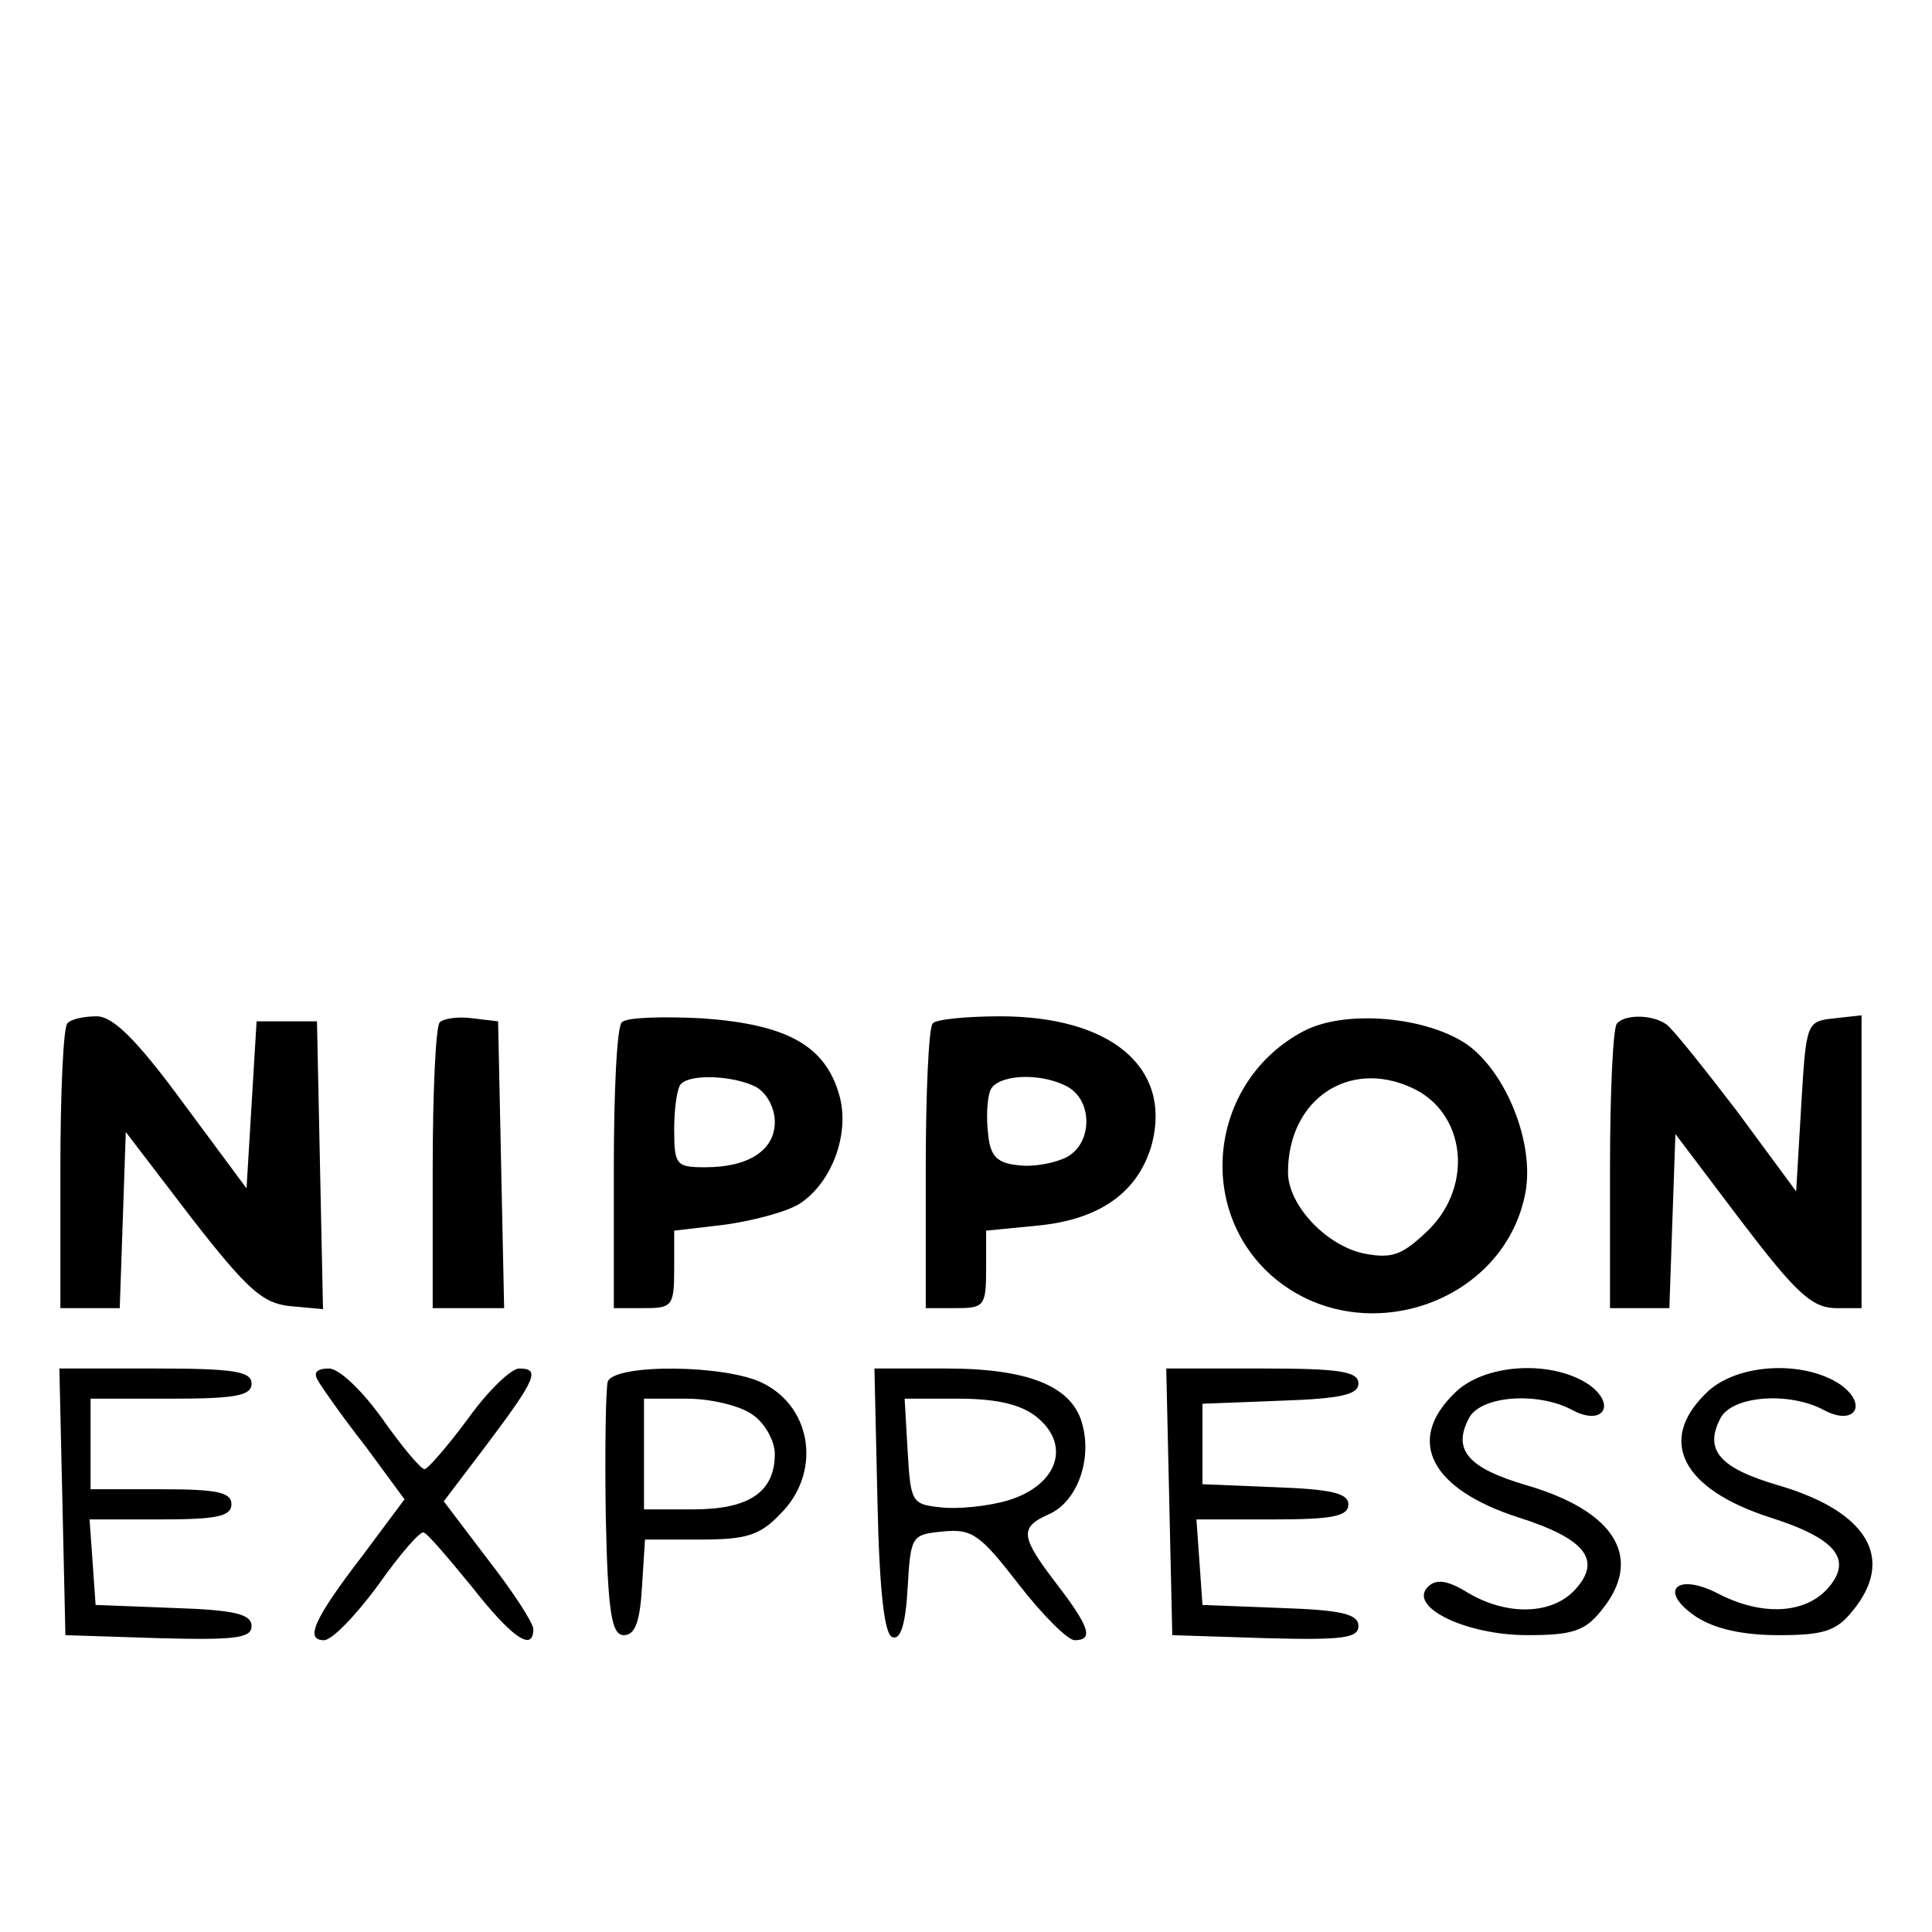 <?xml version="1.0" standalone="no"?>
<!DOCTYPE svg PUBLIC "-//W3C//DTD SVG 20010904//EN"
 "http://www.w3.org/TR/2001/REC-SVG-20010904/DTD/svg10.dtd">
<svg version="1.0" xmlns="http://www.w3.org/2000/svg"
 width="192pt" height="192pt" viewBox="0 0 192 192"
 preserveAspectRatio="xMidYMid meet">
<g transform="translate(0,192) scale(0.1,-0.1)"
fill="#000000" stroke="none">
<path d="M67 903 c-4 -3 -7 -69 -7 -145 l0 -138 30 0 29 0 3 87 3 88 65 -85
c56 -72 71 -85 98 -88 l33 -3 -3 143 -3 143 -30 0 -30 0 -5 -83 -5 -83 -63 85
c-47 64 -70 86 -86 86 -13 0 -26 -3 -29 -7z"/>
<path d="M437 904 c-4 -4 -7 -70 -7 -146 l0 -138 35 0 36 0 -3 143 -3 142 -25
3 c-14 2 -29 0 -33 -4z"/>
<path d="M618 904 c-5 -4 -8 -70 -8 -146 l0 -138 30 0 c28 0 30 2 30 39 l0 38
51 6 c28 4 62 13 74 21 32 21 50 70 39 108 -14 49 -52 70 -136 76 -40 2 -76 1
-80 -4z m133 -64 c11 -6 19 -21 19 -35 0 -28 -26 -45 -69 -45 -29 0 -31 2 -31
38 0 21 3 42 7 45 10 10 52 8 74 -3z"/>
<path d="M927 903 c-4 -3 -7 -69 -7 -145 l0 -138 30 0 c28 0 30 2 30 39 l0 38
51 5 c63 6 101 34 114 82 19 76 -42 126 -151 126 -33 0 -64 -3 -67 -7z m134
-63 c25 -14 25 -56 -1 -70 -12 -6 -33 -10 -48 -8 -21 2 -28 9 -30 31 -2 16 -1
35 2 43 6 16 49 19 77 4z"/>
<path d="M1295 895 c-92 -49 -108 -175 -31 -243 87 -76 231 -29 252 83 9 49
-19 119 -58 147 -41 28 -122 35 -163 13z m108 -56 c53 -24 62 -96 17 -141 -26
-25 -36 -29 -63 -24 -38 7 -77 48 -77 81 0 72 60 113 123 84z"/>
<path d="M1607 903 c-4 -3 -7 -69 -7 -145 l0 -138 30 0 29 0 3 87 3 86 65 -86
c54 -71 70 -86 93 -87 l27 0 0 146 0 145 -27 -3 c-28 -3 -28 -4 -33 -87 l-5
-85 -59 80 c-33 43 -64 82 -70 86 -14 10 -41 10 -49 1z"/>
<path d="M62 428 l3 -133 93 -3 c76 -2 92 0 92 12 0 12 -17 16 -77 18 l-78 3
-3 43 -3 42 70 0 c56 0 71 3 71 15 0 12 -14 15 -70 15 l-70 0 0 45 0 45 80 0
c64 0 80 3 80 15 0 12 -17 15 -95 15 l-96 0 3 -132z"/>
<path d="M316 548 c4 -7 25 -37 47 -65 l39 -53 -41 -55 c-50 -65 -58 -85 -39
-85 8 0 32 25 54 55 21 30 42 54 45 52 4 -1 25 -26 48 -54 40 -51 61 -65 61
-42 0 6 -20 37 -45 69 l-44 58 44 58 c48 64 52 74 31 74 -8 0 -31 -22 -51 -50
-20 -27 -40 -50 -43 -50 -4 0 -23 23 -42 50 -20 28 -43 50 -53 50 -12 0 -16
-4 -11 -12z"/>
<path d="M604 547 c-2 -7 -3 -67 -2 -133 2 -98 6 -119 18 -119 11 0 16 13 18
48 l3 47 55 0 c45 0 59 4 79 25 41 40 33 105 -16 130 -36 19 -148 20 -155 2z
m144 -33 c12 -8 22 -26 22 -39 0 -38 -26 -55 -81 -55 l-49 0 0 55 0 55 43 0
c23 0 53 -7 65 -16z"/>
<path d="M872 428 c2 -91 7 -133 15 -135 8 -3 13 13 15 49 3 52 4 53 35 56 29
3 37 -3 75 -52 24 -31 49 -56 56 -56 19 0 15 13 -18 56 -36 47 -37 56 -8 69
28 12 43 53 34 88 -9 39 -53 57 -136 57 l-71 0 3 -132z m158 84 c35 -28 21
-68 -28 -83 -20 -6 -51 -9 -67 -7 -29 3 -30 5 -33 56 l-3 52 54 0 c38 0 62 -6
77 -18z"/>
<path d="M1162 428 l3 -133 93 -3 c76 -2 92 0 92 12 0 12 -17 16 -77 18 l-78
3 -3 43 -3 42 75 0 c60 0 76 3 76 15 0 11 -17 15 -72 17 l-73 3 0 40 0 40 78
3 c59 2 77 6 77 17 0 12 -18 15 -95 15 l-96 0 3 -132z"/>
<path d="M1445 535 c-48 -47 -23 -95 64 -123 66 -21 83 -42 57 -71 -23 -26
-68 -27 -107 -4 -21 13 -32 14 -40 6 -20 -20 38 -48 99 -48 44 0 57 4 73 24
43 52 15 99 -74 125 -58 17 -74 35 -57 67 12 22 68 26 102 8 31 -17 45 5 17
25 -37 25 -105 21 -134 -9z"/>
<path d="M1695 535 c-48 -47 -23 -95 64 -123 66 -21 83 -42 57 -71 -23 -25
-65 -27 -108 -5 -42 22 -61 3 -22 -23 19 -12 46 -18 82 -18 44 0 57 4 73 24
43 52 15 99 -74 125 -58 17 -74 35 -57 67 12 22 68 26 102 8 31 -17 45 5 17
25 -37 25 -105 21 -134 -9z"/>
</g>
</svg>
